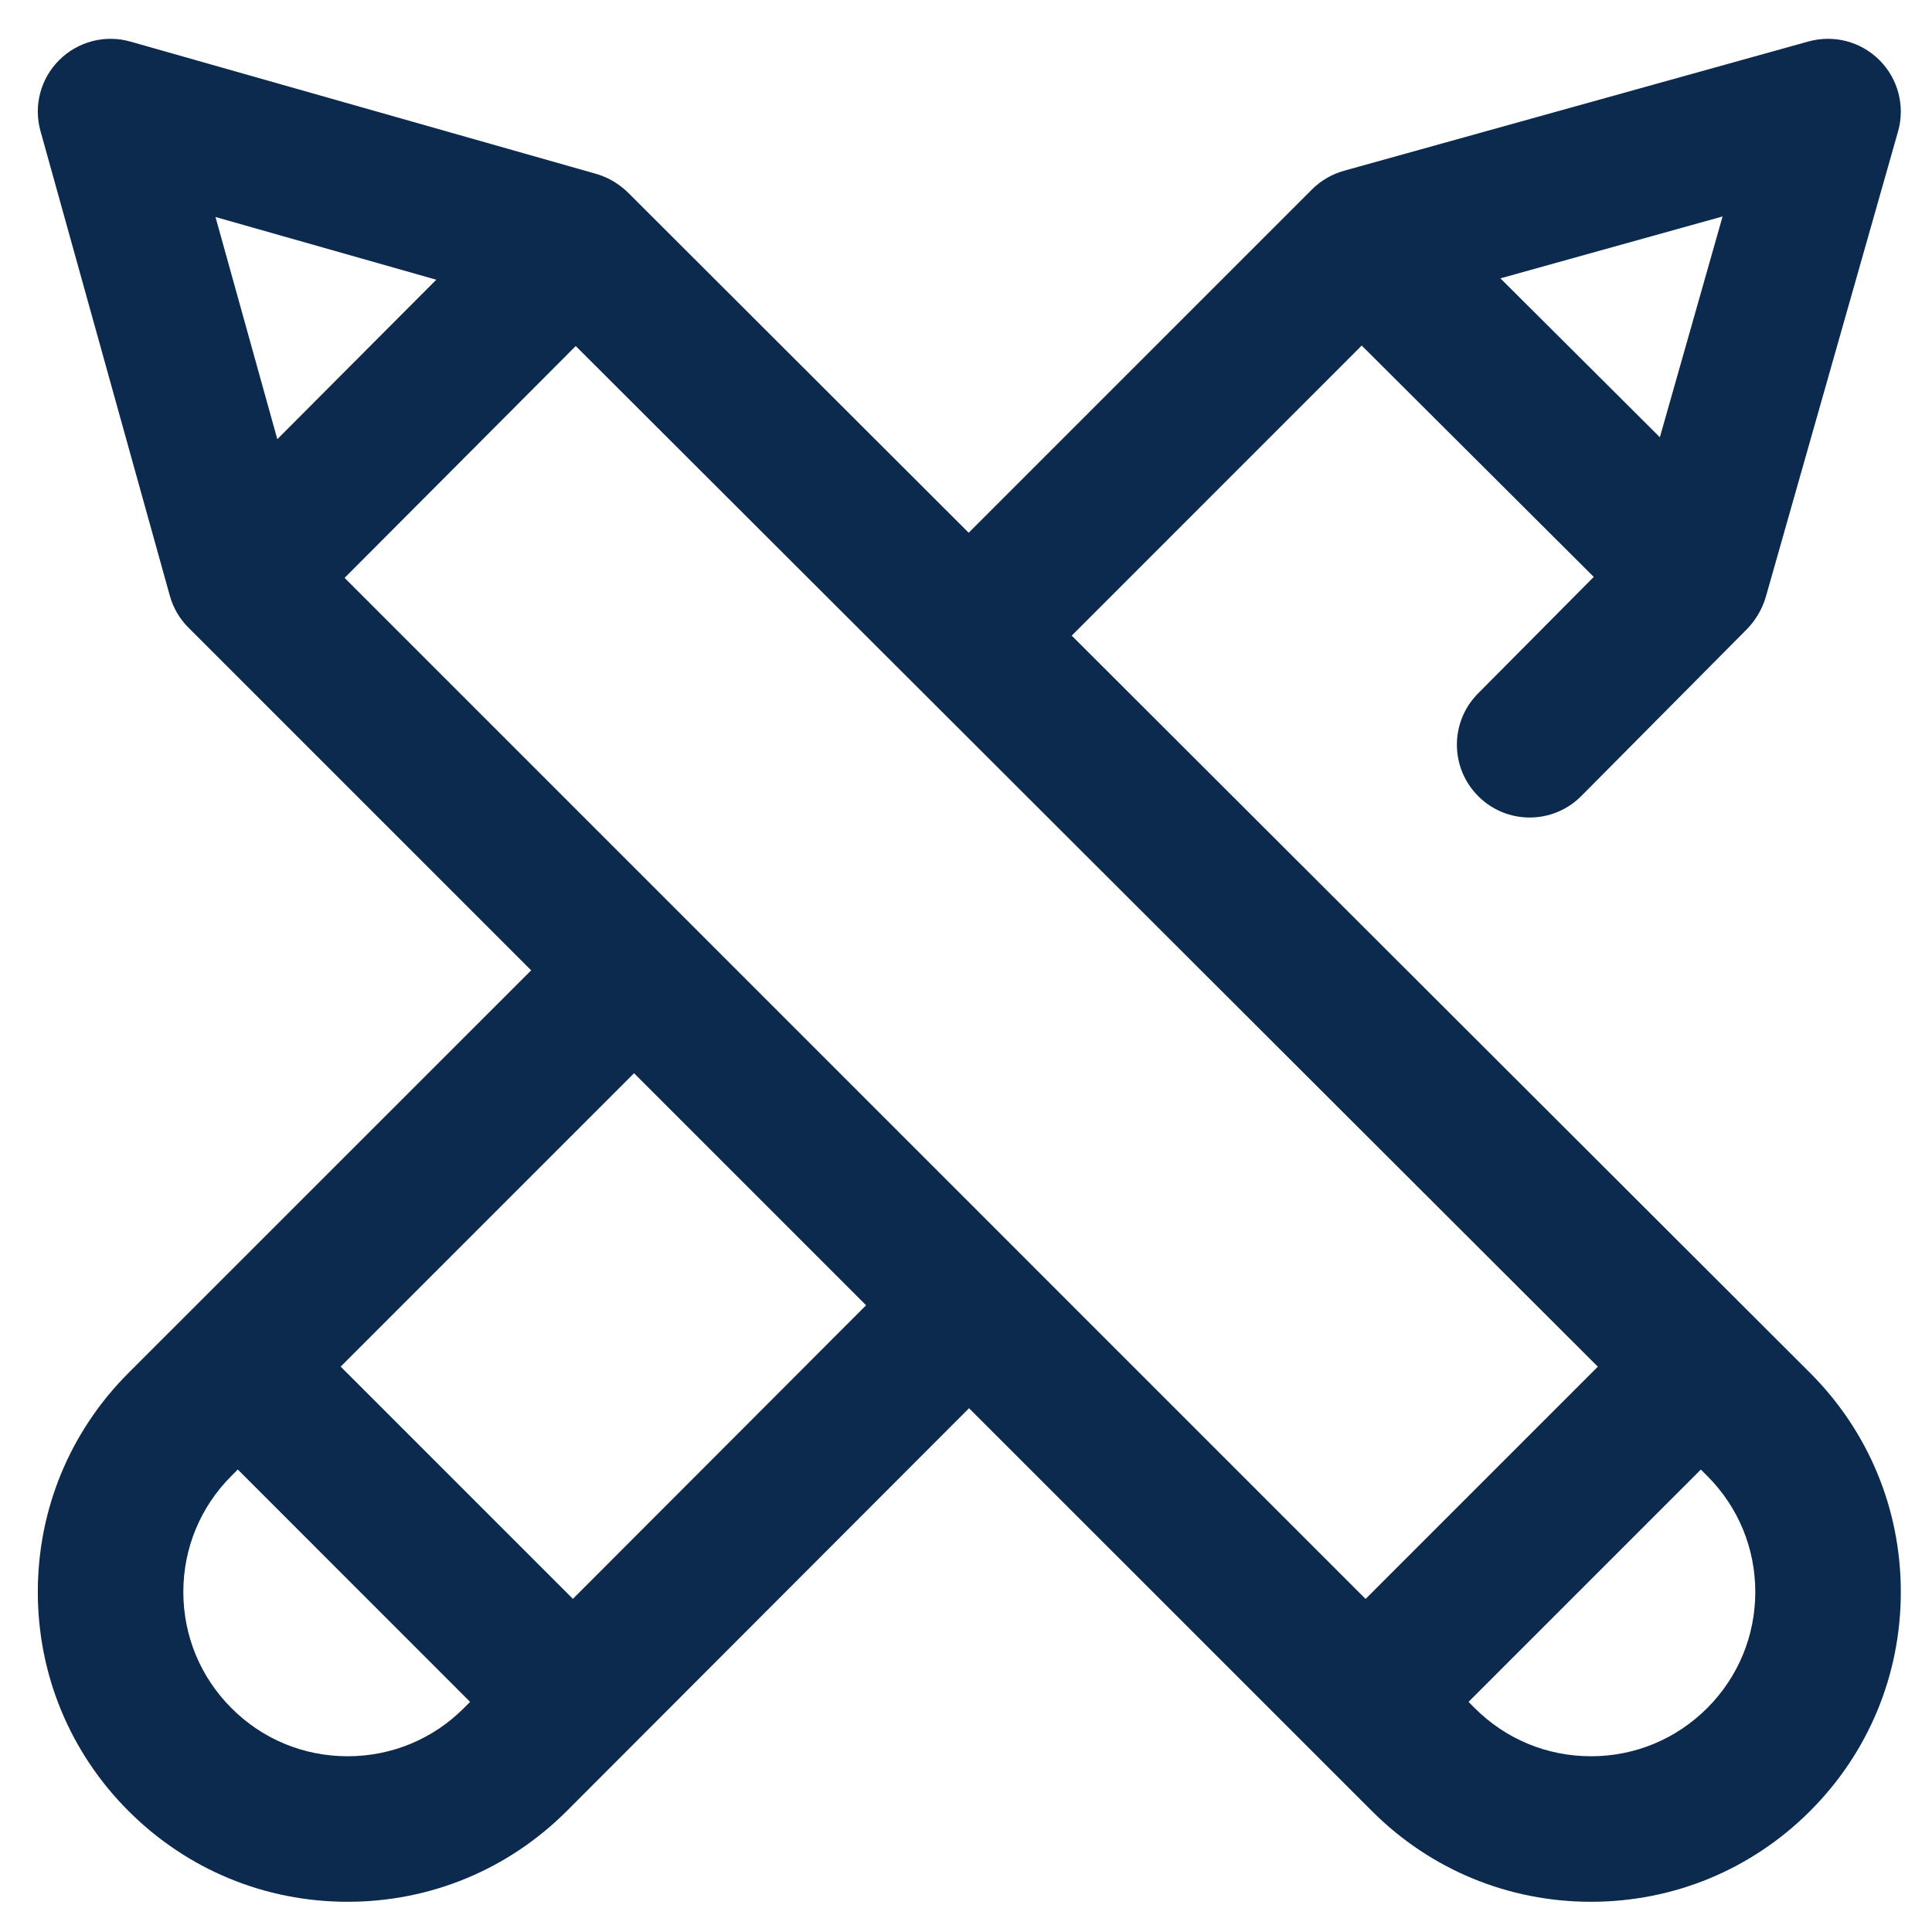 <?xml version="1.0" encoding="UTF-8"?> <svg xmlns="http://www.w3.org/2000/svg" width="28" height="28" viewBox="0 0 28 28" fill="none"><g clip-path="url(#clip0_25_3818)"><path d="M26.232 19.896L15.532 9.212L19.735 5.008L23.098 8.361L21.421 10.05C21.01 10.463 21.013 11.131 21.426 11.541C21.632 11.746 21.9 11.848 22.169 11.848C22.44 11.848 22.712 11.744 22.918 11.536L25.304 9.132C25.489 8.948 25.563 8.751 25.595 8.638L27.508 1.905C27.612 1.539 27.51 1.144 27.241 0.874C26.972 0.603 26.578 0.499 26.21 0.601L19.478 2.475C19.303 2.524 19.143 2.617 19.015 2.745L14.039 7.721L9.12 2.809C8.919 2.608 8.731 2.546 8.623 2.515L1.891 0.603C1.524 0.498 1.129 0.601 0.859 0.87C0.588 1.139 0.484 1.533 0.587 1.9L2.461 8.633C2.509 8.808 2.602 8.967 2.731 9.096L7.698 14.063L1.863 19.897C1.015 20.745 0.548 21.873 0.548 23.072C0.548 24.271 1.015 25.399 1.863 26.247C2.711 27.095 3.839 27.562 5.038 27.562C6.238 27.562 7.365 27.095 8.214 26.247L14.044 20.409L19.883 26.247C20.73 27.095 21.858 27.562 23.058 27.562C24.257 27.562 25.385 27.095 26.233 26.247C27.081 25.399 27.548 24.271 27.548 23.072C27.548 21.873 27.081 20.745 26.232 19.896ZM24.965 3.137L24.056 6.337L21.745 4.034L24.965 3.137ZM3.123 3.145L6.323 4.054L4.019 6.365L3.123 3.145ZM8.344 5.015L23.157 19.807L19.791 23.173L4.994 8.375L8.344 5.015ZM5.038 25.453C4.402 25.453 3.804 25.206 3.355 24.756C2.905 24.306 2.657 23.708 2.657 23.072C2.657 22.436 2.905 21.838 3.355 21.389L3.446 21.297L6.813 24.665L6.722 24.756C6.272 25.206 5.674 25.453 5.038 25.453ZM8.303 23.172L4.937 19.806L9.189 15.554L12.552 18.917L8.303 23.172ZM24.741 24.756C24.291 25.205 23.694 25.453 23.058 25.453C22.422 25.453 21.824 25.206 21.374 24.756L21.283 24.665L24.65 21.298L24.741 21.389C25.191 21.838 25.439 22.436 25.439 23.072C25.439 23.708 25.191 24.306 24.741 24.756Z" fill="#0C294E"></path></g><defs><clipPath id="clip0_25_3818"><rect width="27" height="27" fill="white" transform="translate(0.548 0.562)"></rect></clipPath></defs></svg> 